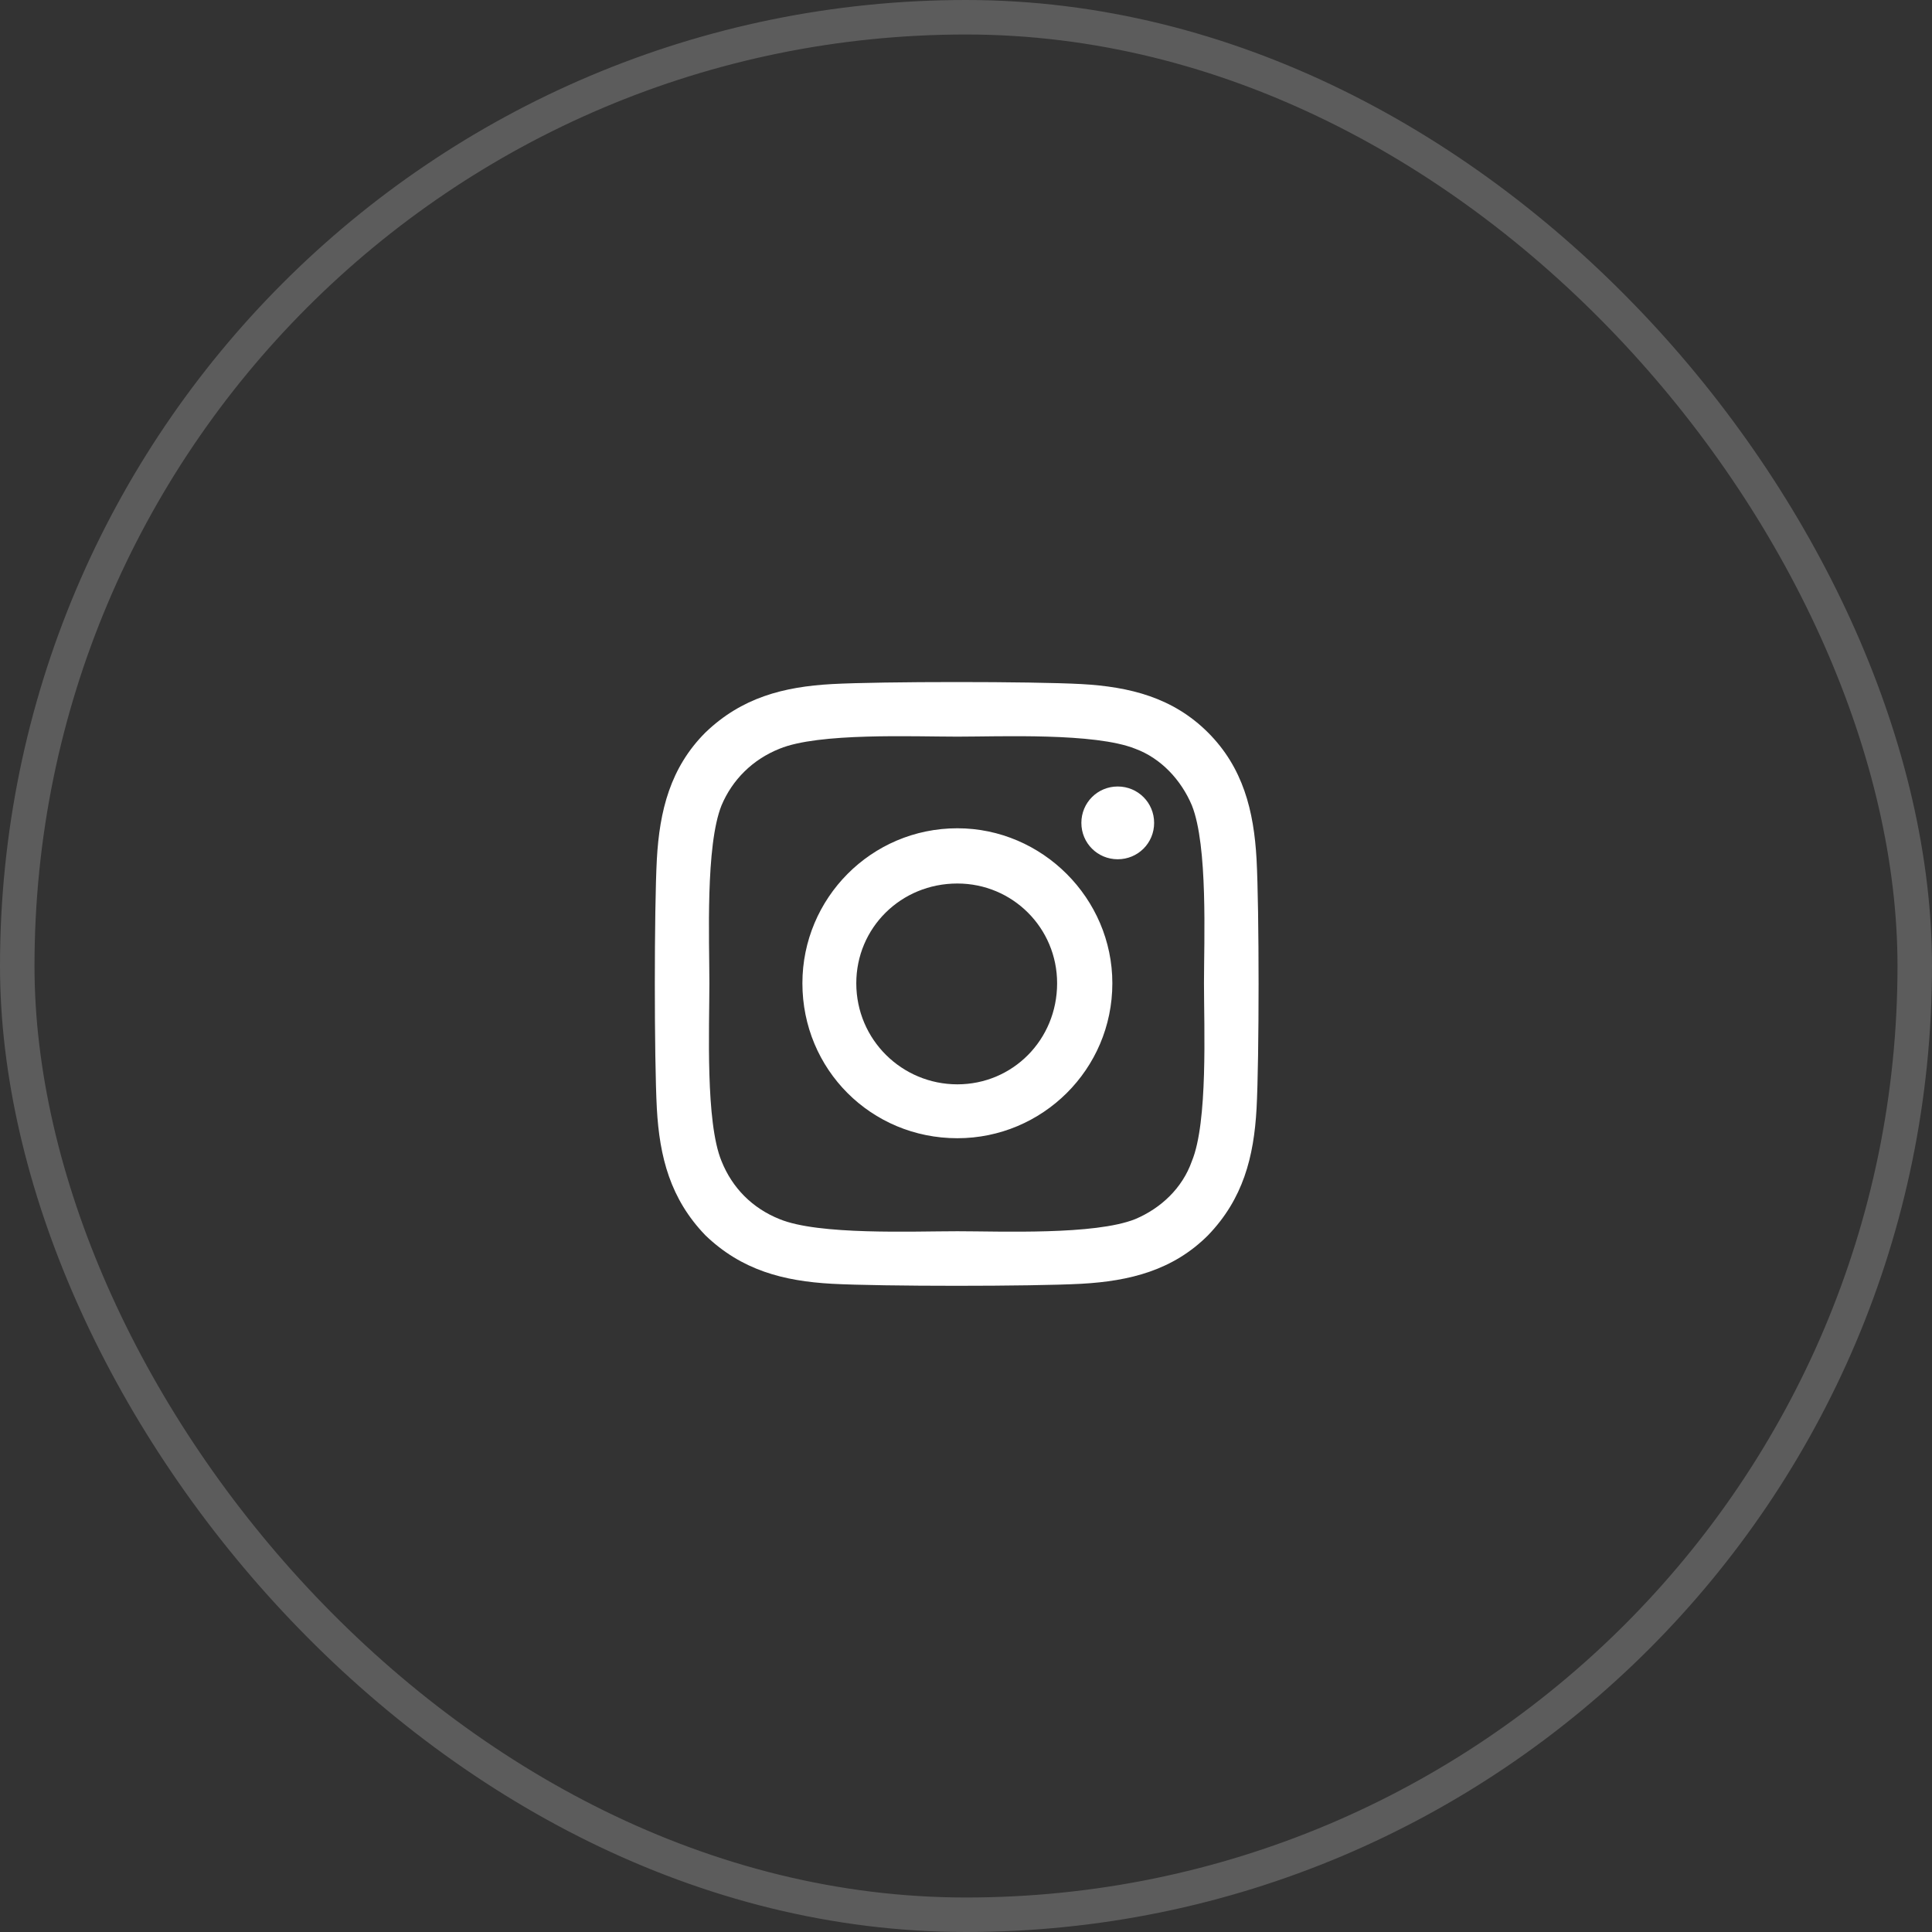 <svg width="56" height="56" viewBox="0 0 56 56" fill="none" xmlns="http://www.w3.org/2000/svg">
<rect x="0" y="0" width="56" height="56" fill="#333333" stroke="none"/>
<rect x="0.5" y="0.5" width="55" height="55" rx="27.5" stroke="white" stroke-opacity="0.2"/>
<path d="M27.75 24.008C30.211 24.008 32.242 26.039 32.242 28.5C32.242 31 30.211 32.992 27.75 32.992C25.25 32.992 23.258 31 23.258 28.5C23.258 26.039 25.25 24.008 27.75 24.008ZM27.75 31.43C29.352 31.43 30.641 30.141 30.641 28.5C30.641 26.898 29.352 25.609 27.75 25.609C26.109 25.609 24.82 26.898 24.82 28.5C24.82 30.141 26.148 31.43 27.75 31.43ZM33.453 23.852C33.453 23.266 32.984 22.797 32.398 22.797C31.812 22.797 31.344 23.266 31.344 23.852C31.344 24.438 31.812 24.906 32.398 24.906C32.984 24.906 33.453 24.438 33.453 23.852ZM36.422 24.906C36.5 26.352 36.5 30.688 36.422 32.133C36.344 33.539 36.031 34.75 35.016 35.805C34 36.82 32.75 37.133 31.344 37.211C29.898 37.289 25.562 37.289 24.117 37.211C22.711 37.133 21.5 36.82 20.445 35.805C19.43 34.75 19.117 33.539 19.039 32.133C18.961 30.688 18.961 26.352 19.039 24.906C19.117 23.5 19.43 22.25 20.445 21.234C21.5 20.219 22.711 19.906 24.117 19.828C25.562 19.75 29.898 19.75 31.344 19.828C32.75 19.906 34 20.219 35.016 21.234C36.031 22.25 36.344 23.5 36.422 24.906ZM34.547 33.656C35.016 32.523 34.898 29.789 34.898 28.5C34.898 27.25 35.016 24.516 34.547 23.344C34.234 22.602 33.648 21.977 32.906 21.703C31.734 21.234 29 21.352 27.75 21.352C26.461 21.352 23.727 21.234 22.594 21.703C21.812 22.016 21.227 22.602 20.914 23.344C20.445 24.516 20.562 27.25 20.562 28.5C20.562 29.789 20.445 32.523 20.914 33.656C21.227 34.438 21.812 35.023 22.594 35.336C23.727 35.805 26.461 35.688 27.75 35.688C29 35.688 31.734 35.805 32.906 35.336C33.648 35.023 34.273 34.438 34.547 33.656Z" fill="white"/>
</svg>
